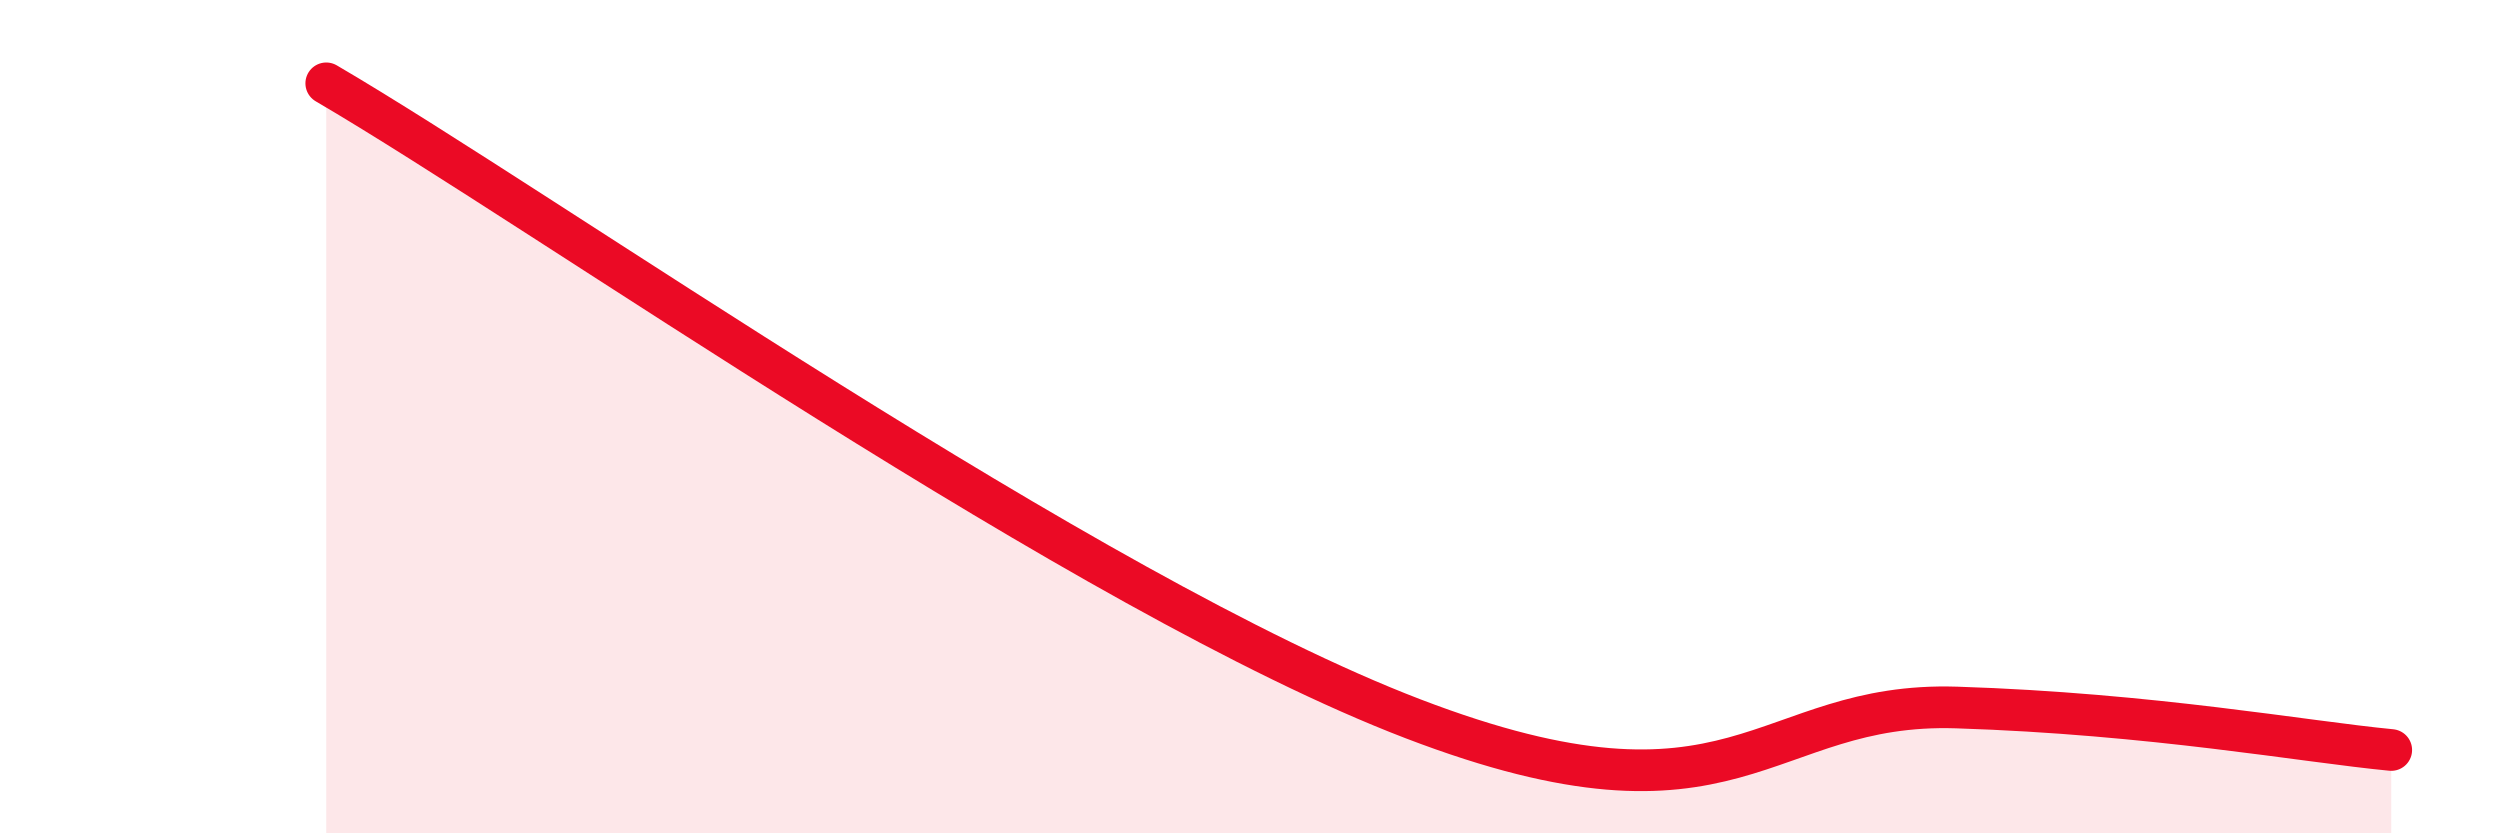
    <svg width="60" height="20" viewBox="0 0 60 20" xmlns="http://www.w3.org/2000/svg">
      <path
        d="M 7.83,2 C 13.05,5.05 26.08,14.25 33.91,17.25 C 41.74,20.25 42.26,16.83 46.96,16.98 C 51.66,17.13 55.3,17.8 57.39,18L57.39 20L7.83 20Z"
        fill="#EB0A25"
        opacity="0.1"
        stroke-linecap="round"
        stroke-linejoin="round"
      />
      <path
        d="M 7.83,2 C 13.05,5.05 26.08,14.25 33.91,17.25 C 41.74,20.25 42.26,16.83 46.96,16.98 C 51.66,17.13 55.3,17.8 57.39,18"
        stroke="#EB0A25"
        stroke-width="1"
        fill="none"
        stroke-linecap="round"
        stroke-linejoin="round"
      />
    </svg>
  